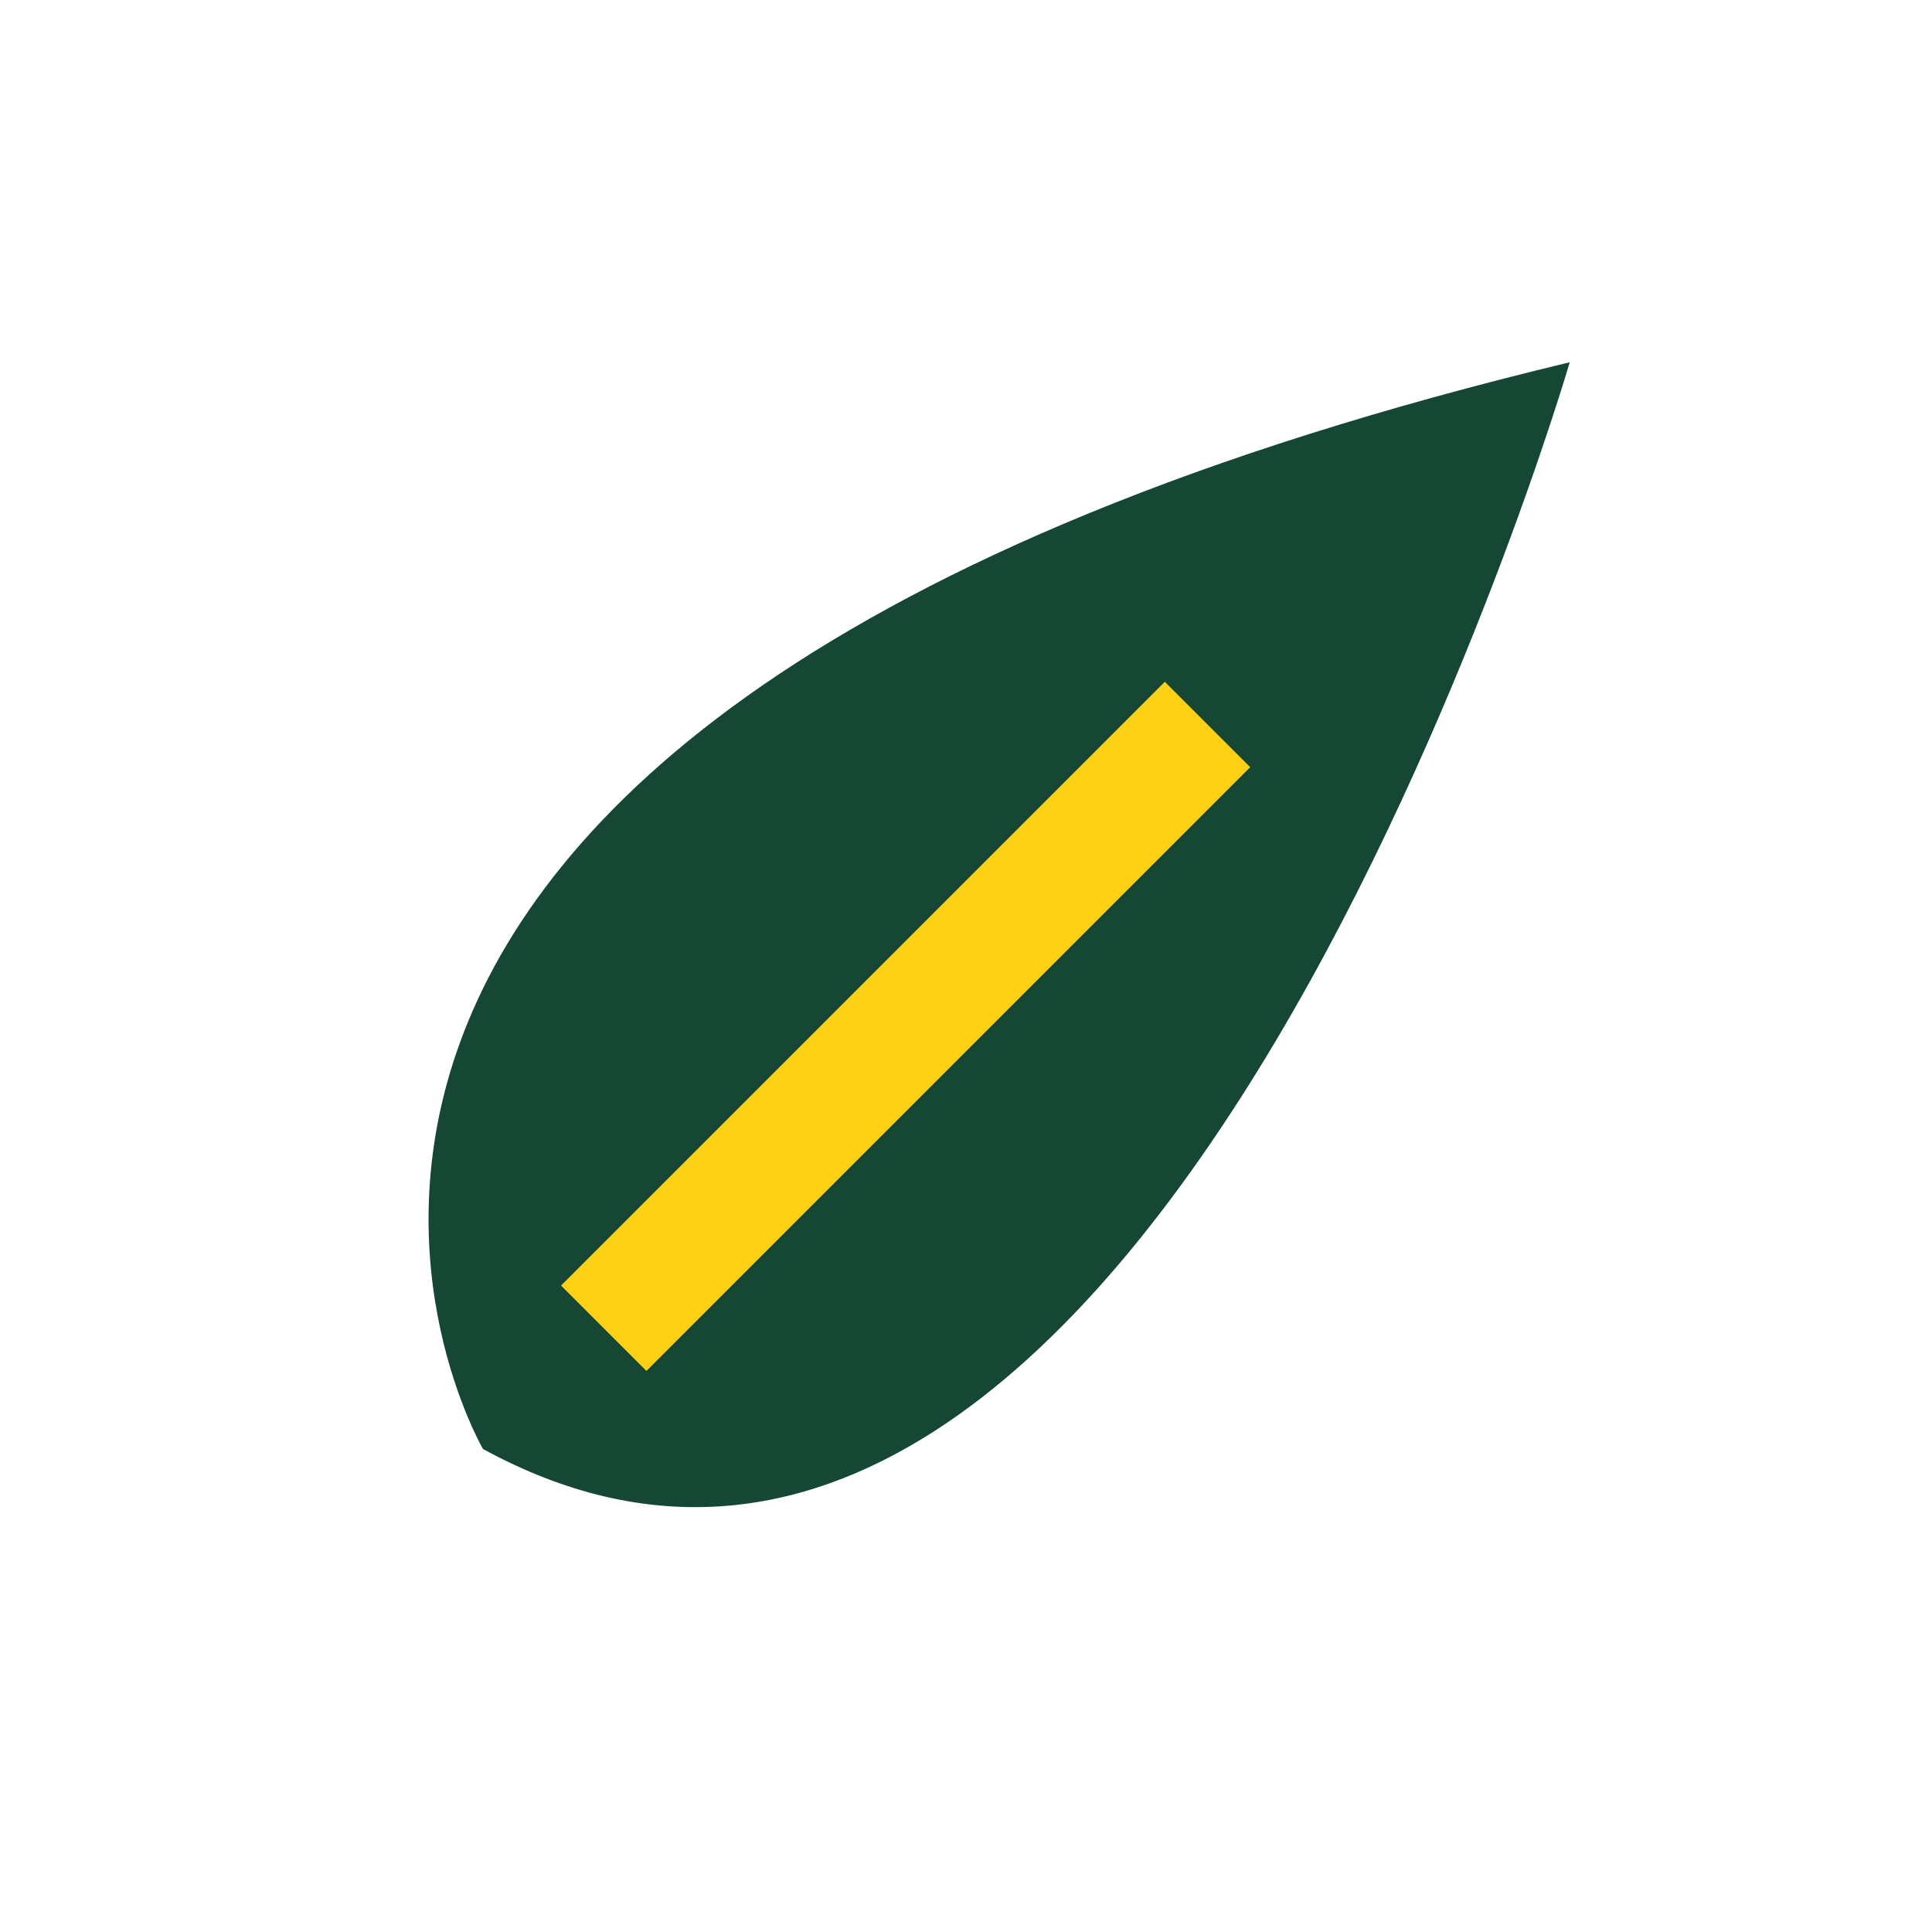 <?xml version="1.0" encoding="UTF-8"?>
<svg xmlns="http://www.w3.org/2000/svg" width="32" height="32" viewBox="0 0 32 32"><path d="M26 6S19 30 8 24c0 0-7-12 18-18z" fill="#154734"/><path d="M10 22l10-10" stroke="#FCD116" stroke-width="2"/></svg>